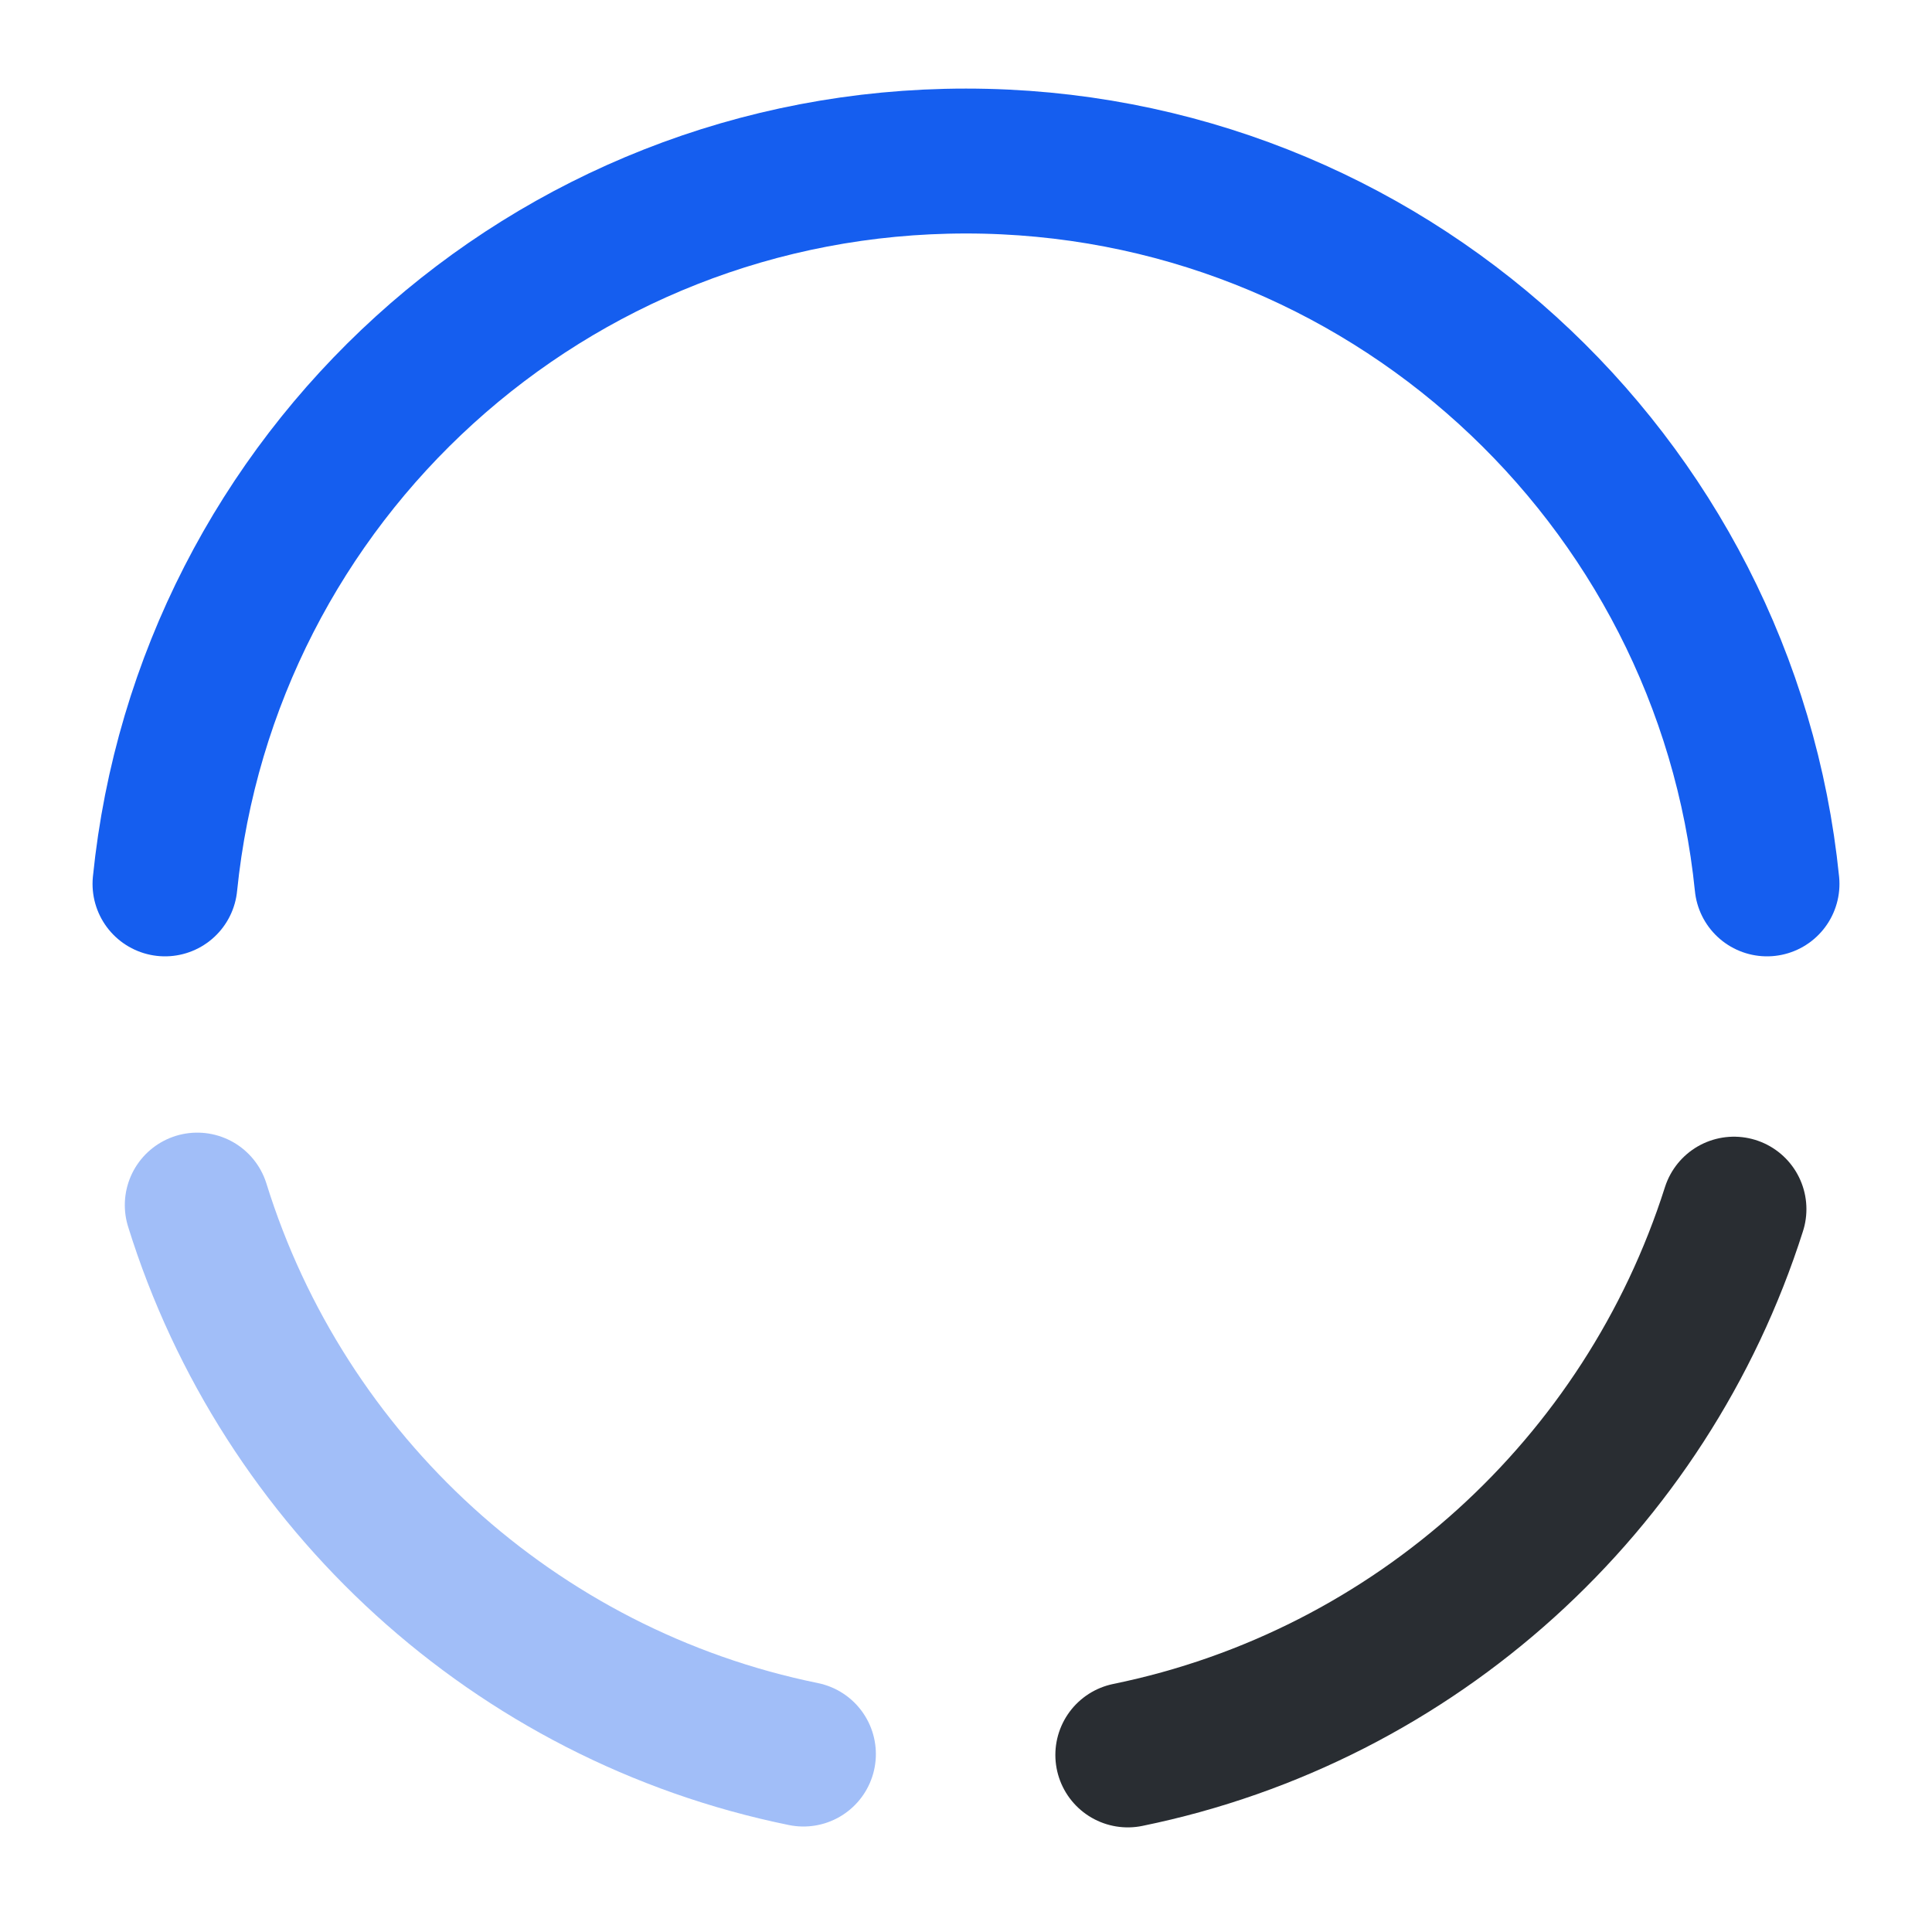 <svg width="20" height="20" viewBox="0 0 20 20" fill="none" xmlns="http://www.w3.org/2000/svg">
<path opacity="0.4" d="M2.042 12.475C2.933 15.342 5.333 17.55 8.317 18.158" stroke="#155EEF" stroke-width="1.5" stroke-miterlimit="10" stroke-linecap="round" stroke-linejoin="round"/>
<path d="M1.708 9.15C2.134 4.941 5.683 1.667 10 1.667C14.317 1.667 17.867 4.95 18.292 9.15" stroke="#155EEF" stroke-width="1.5" stroke-miterlimit="10" stroke-linecap="round" stroke-linejoin="round"/>
<path d="M11.675 18.167C14.65 17.558 17.041 15.375 17.95 12.517" stroke="#292D32" stroke-width="1.5" stroke-miterlimit="10" stroke-linecap="round" stroke-linejoin="round"/>
</svg>

